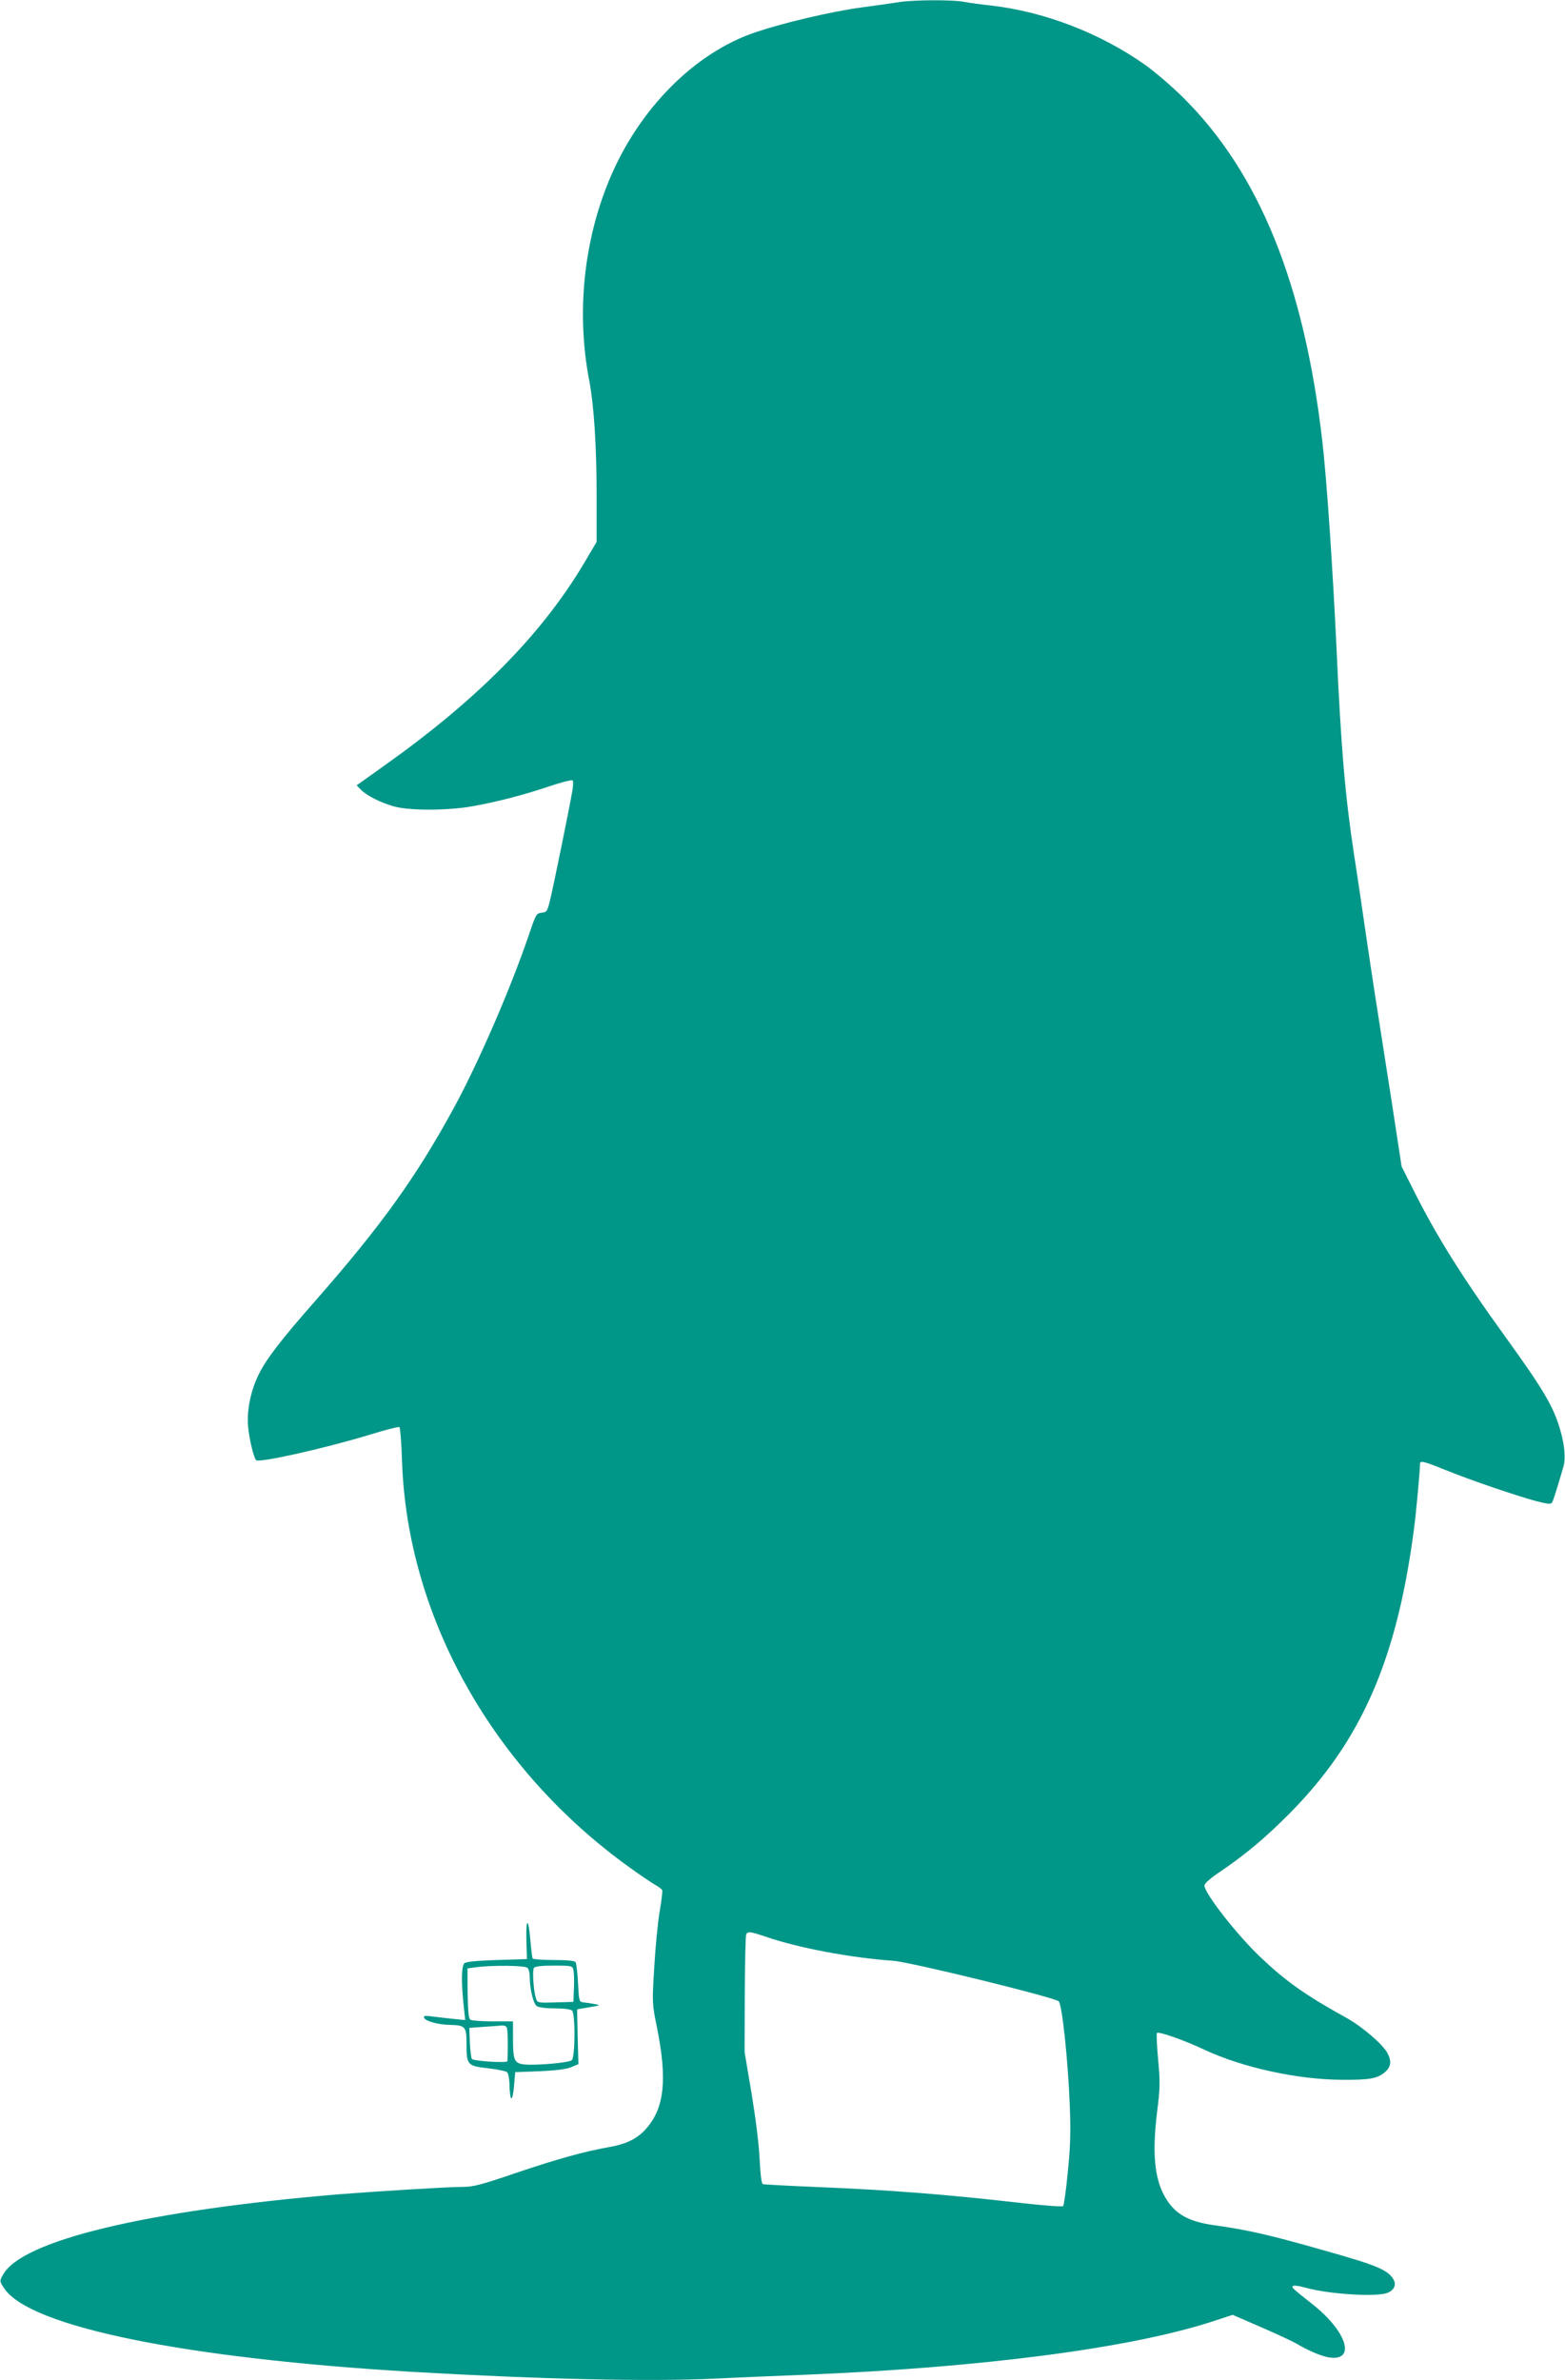 <?xml version="1.0" standalone="no"?>
<!DOCTYPE svg PUBLIC "-//W3C//DTD SVG 20010904//EN"
 "http://www.w3.org/TR/2001/REC-SVG-20010904/DTD/svg10.dtd">
<svg version="1.0" xmlns="http://www.w3.org/2000/svg"
 width="842pt" height="1280pt" viewBox="0 0 842 1280"
 preserveAspectRatio="xMidYMid meet">
<g transform="translate(0,1280) scale(0.1,-0.1)"
fill="#009688" stroke="none">
<path d="M4840 12789 c-30 -5 -122 -18 -205 -29 -167 -23 -417 -82 -572 -134
-328 -111 -629 -415 -786 -796 -138 -333 -176 -718 -107 -1075 26 -139 40
-352 40 -631 l0 -238 -71 -120 c-228 -381 -570 -727 -1071 -1083 l-149 -106
21 -22 c31 -33 109 -72 181 -92 85 -23 290 -22 419 1 135 24 277 61 414 107
65 22 122 37 127 32 4 -4 3 -33 -3 -63 -18 -102 -98 -494 -116 -570 -17 -71
-19 -75 -47 -78 -29 -3 -32 -8 -68 -115 -100 -294 -274 -695 -408 -940 -201
-368 -388 -628 -738 -1027 -192 -218 -271 -321 -312 -407 -42 -88 -62 -192
-54 -276 6 -66 30 -165 43 -179 16 -16 372 64 615 138 81 25 151 43 156 40 4
-3 11 -85 14 -183 28 -838 489 -1659 1227 -2187 52 -38 112 -78 132 -90 21
-11 39 -25 41 -31 2 -5 -4 -57 -14 -115 -10 -58 -23 -193 -29 -300 -12 -192
-11 -197 14 -320 57 -280 41 -435 -56 -545 -46 -54 -106 -84 -196 -100 -136
-24 -278 -63 -506 -140 -191 -65 -229 -75 -290 -75 -77 0 -464 -24 -666 -40
-1032 -87 -1705 -248 -1804 -433 -19 -33 -19 -34 7 -73 137 -206 969 -376
2202 -449 673 -39 1273 -53 1620 -36 132 6 353 16 490 21 950 39 1741 142
2184 285 l113 37 152 -66 c83 -36 167 -75 186 -86 75 -44 145 -73 187 -78 140
-16 86 145 -98 289 -45 35 -89 71 -97 79 -23 22 1 25 66 7 123 -34 377 -50
436 -27 38 14 51 46 31 76 -32 49 -89 73 -370 152 -290 83 -417 112 -593 136
-121 17 -189 50 -239 114 -78 103 -98 245 -68 492 17 133 17 164 6 285 -7 75
-10 140 -6 143 9 9 151 -41 252 -89 206 -97 504 -162 743 -163 148 -1 189 6
230 40 34 29 38 59 15 103 -23 46 -136 143 -221 190 -221 122 -326 197 -461
325 -127 120 -303 345 -303 387 0 10 32 39 83 73 135 91 245 183 372 311 391
393 583 835 674 1545 10 75 31 304 31 338 0 19 19 15 140 -34 136 -55 365
-133 480 -165 66 -17 84 -19 90 -9 7 12 17 41 61 191 13 43 8 113 -15 194 -36
128 -88 217 -296 505 -237 328 -373 546 -498 796 l-61 121 -55 359 c-31 197
-69 442 -85 544 -16 102 -43 282 -60 400 -17 118 -42 287 -56 375 -48 316 -70
570 -95 1125 -20 418 -52 898 -76 1100 -97 842 -339 1440 -748 1845 -61 61
-154 140 -206 177 -240 169 -539 285 -826 318 -55 6 -121 15 -147 20 -57 12
-268 11 -347 -1z m-719 -10404 c174 -60 456 -113 684 -129 95 -7 870 -197 891
-218 19 -18 51 -328 60 -568 5 -133 3 -217 -11 -350 -9 -96 -21 -179 -25 -183
-4 -5 -109 3 -231 17 -404 46 -693 69 -1109 86 -146 6 -270 13 -276 15 -7 2
-13 51 -17 132 -3 76 -21 219 -43 353 l-38 225 1 312 c1 171 4 317 8 322 9 16
23 14 106 -14z"/>
<path d="M2832 2370 l3 -105 -162 -5 c-114 -4 -166 -9 -175 -18 -15 -15 -17
-98 -4 -221 l9 -84 -69 7 c-38 4 -89 10 -113 13 -35 5 -43 3 -39 -8 6 -18 78
-37 141 -38 81 -2 87 -9 87 -104 0 -111 5 -117 116 -129 49 -6 95 -15 102 -21
6 -5 12 -33 13 -61 2 -97 15 -108 24 -20 l7 81 132 5 c88 4 144 11 169 22 l39
16 -4 147 -3 148 65 11 c61 10 63 11 30 17 -19 4 -46 8 -60 9 -24 3 -25 5 -30
103 -3 55 -9 106 -13 113 -6 8 -41 12 -117 12 -60 0 -111 4 -114 8 -3 5 -8 47
-12 93 -10 126 -25 132 -22 9z m6 -152 c7 -7 12 -28 12 -49 0 -61 19 -143 37
-156 10 -8 49 -13 98 -13 50 0 86 -5 93 -12 18 -18 17 -252 -2 -267 -16 -13
-181 -28 -250 -23 -59 5 -66 20 -66 143 l0 89 -107 0 c-60 0 -114 4 -122 9
-10 6 -13 42 -15 142 l-1 134 45 6 c87 12 265 10 278 -3z m247 -11 c3 -12 5
-56 3 -97 l-3 -75 -97 -3 c-93 -3 -97 -2 -104 20 -14 44 -21 153 -11 166 6 8
41 12 108 12 94 0 99 -1 104 -23z m-359 -309 c6 -9 8 -101 4 -182 0 -11 -180
0 -191 12 -4 4 -9 43 -11 87 l-3 80 80 6 c44 3 88 6 97 7 9 1 20 -3 24 -10z"/>
</g>
</svg>

